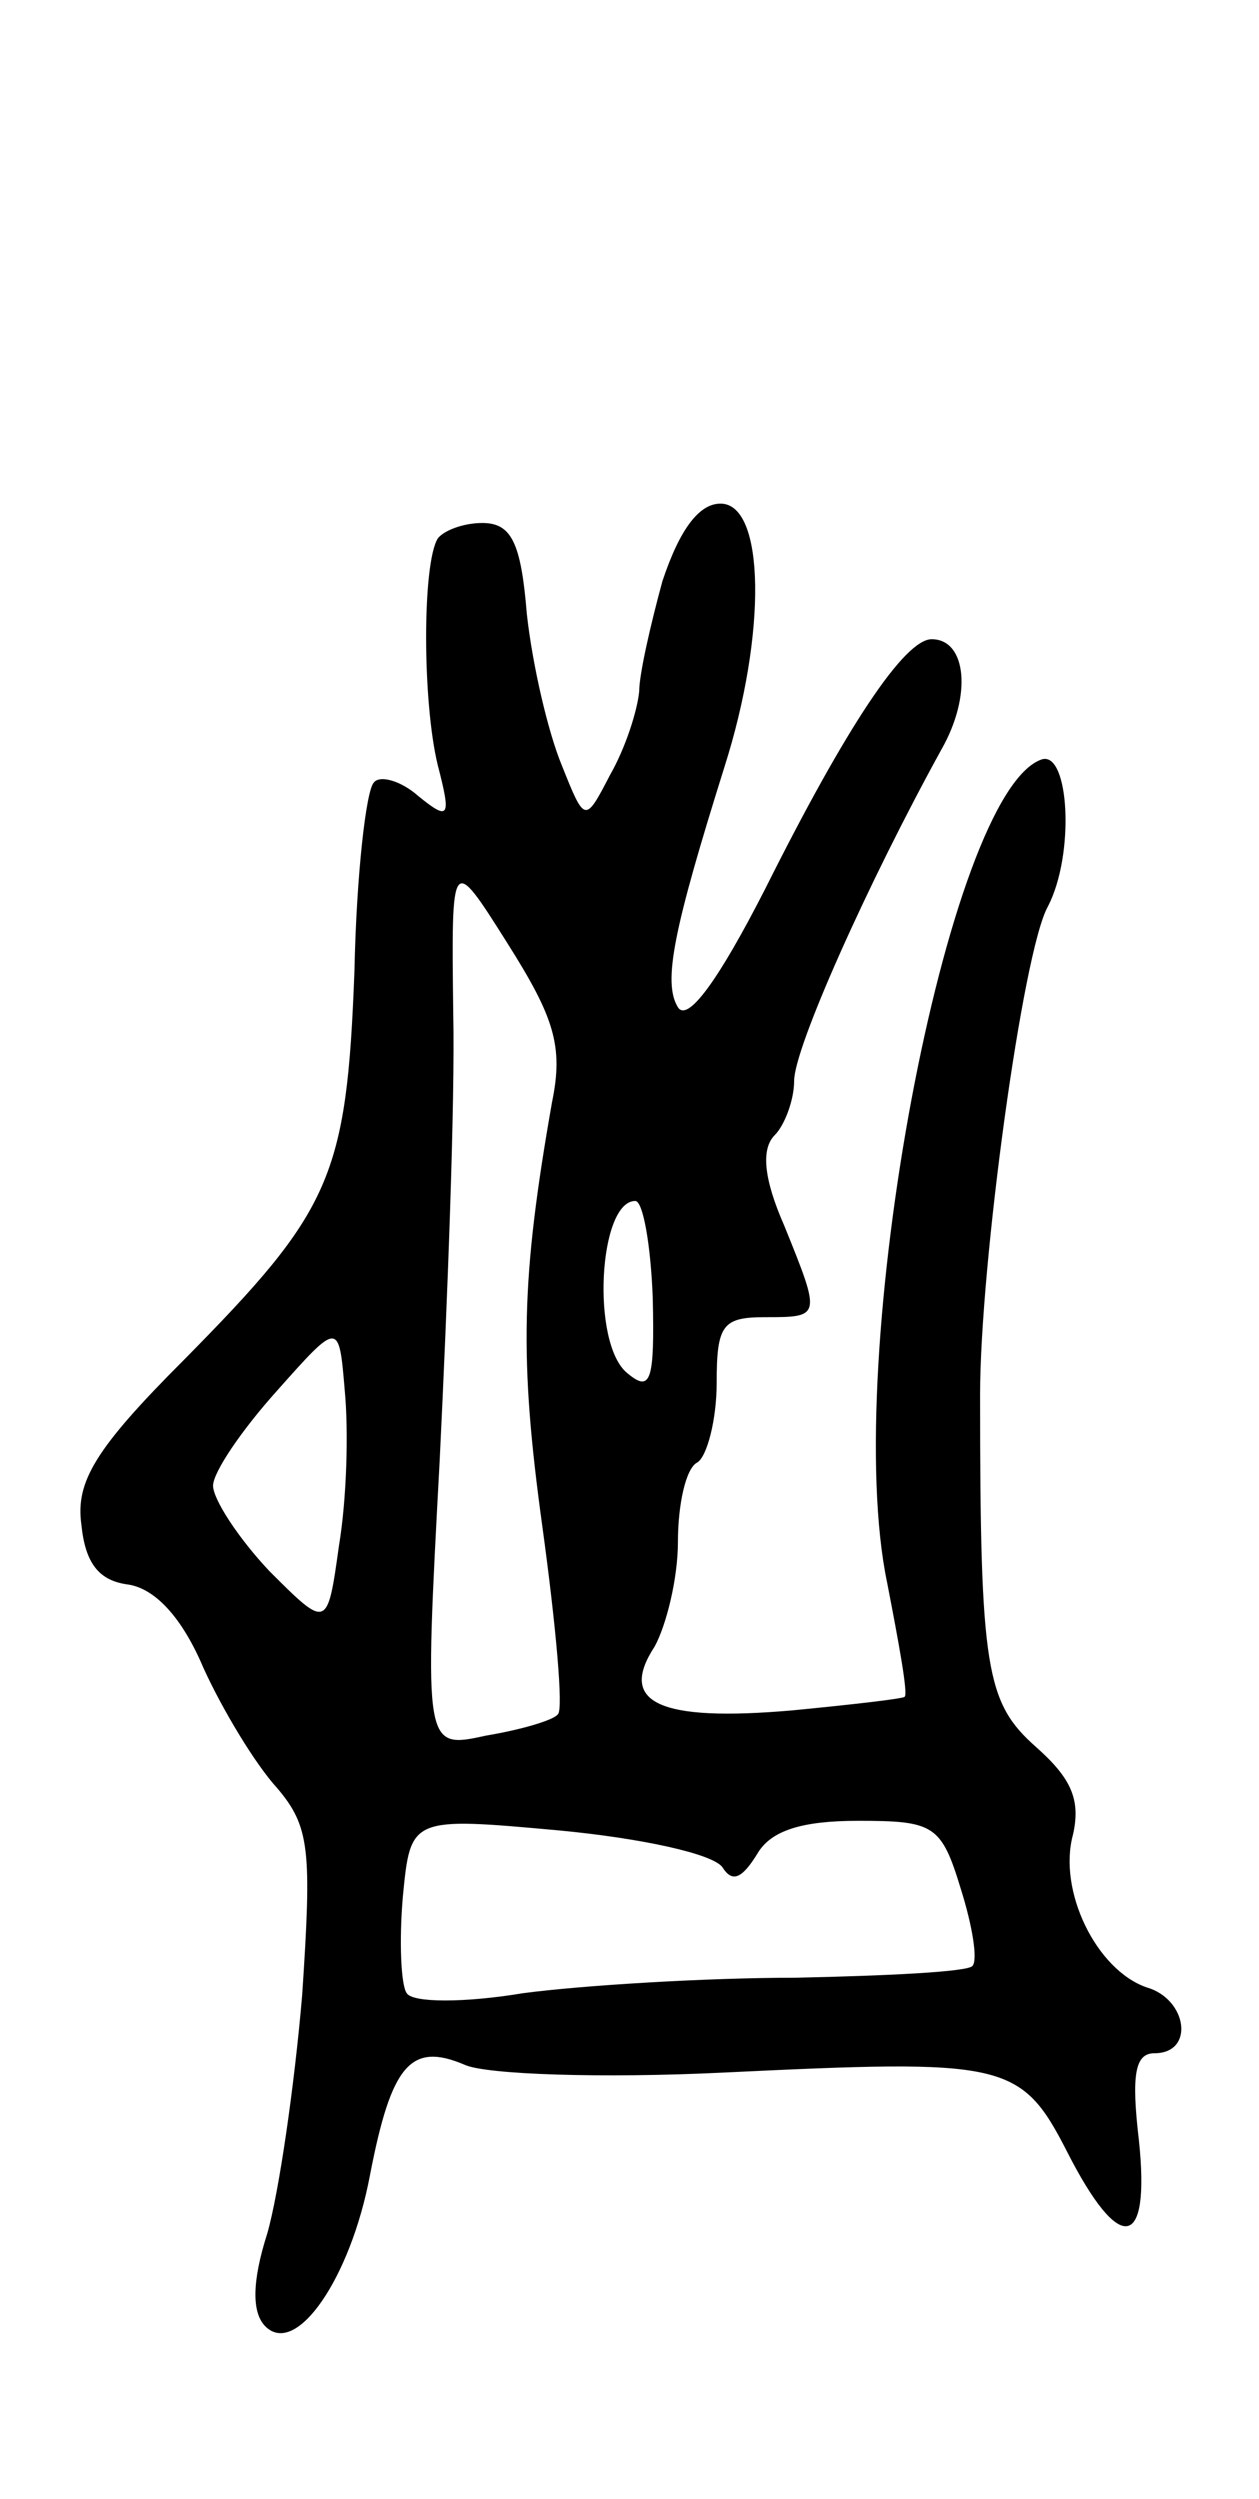 <svg version="1.0" xmlns="http://www.w3.org/2000/svg" width="65" height="129" viewBox="0 0 65 129" ><g transform="translate(0,129) scale(0.1,-0.1)" ><path d="M342 990 c-6 -22 -12 -48 -12 -57 -1 -10 -7 -29 -15 -43 -13 -25 -13 -25 -25 5 -7 17 -15 51 -18 78 -3 37 -8 47 -23 47 -10 0 -20 -4 -23 -8 -8 -13 -8 -84 0 -117 7 -27 6 -29 -10 -16 -9 8 -20 11 -23 7 -4 -4 -9 -48 -10 -97 -4 -107 -12 -124 -88 -201 -46 -46 -56 -63 -53 -85 2 -20 9 -29 24 -31 14 -2 28 -17 39 -43 10 -22 27 -50 38 -62 17 -20 18 -32 13 -107 -4 -47 -12 -102 -18 -123 -8 -25 -8 -41 -1 -48 16 -16 44 25 54 78 11 57 21 69 49 57 11 -5 71 -7 133 -4 146 7 154 6 178 -41 27 -53 43 -51 37 6 -4 34 -2 45 8 45 21 0 17 28 -4 34 -26 9 -46 50 -38 79 4 18 -1 29 -19 45 -26 23 -29 40 -29 182 0 67 22 229 35 252 14 27 11 80 -3 76 -49 -16 -104 -310 -80 -425 6 -31 11 -58 9 -59 -1 -1 -27 -4 -58 -7 -69 -6 -90 4 -71 33 6 11 12 35 12 54 0 19 4 38 10 41 5 3 10 22 10 41 0 30 3 34 25 34 29 0 29 0 10 47 -11 25 -12 40 -5 47 5 5 10 18 10 28 0 17 38 102 76 171 16 28 13 57 -5 57 -14 0 -44 -45 -86 -129 -24 -47 -40 -69 -45 -61 -8 13 -2 41 24 124 22 69 21 136 -2 136 -11 0 -21 -13 -30 -40z m-57 -269 c-16 -91 -17 -132 -5 -219 7 -51 11 -95 8 -97 -2 -3 -19 -8 -37 -11 -32 -7 -32 -7 -24 142 4 82 8 186 7 231 -1 82 -1 82 28 36 24 -38 29 -53 23 -82z m52 -101 c1 -43 -1 -49 -13 -39 -19 15 -15 89 4 89 4 0 8 -23 9 -50z m-162 -128 c-6 -43 -6 -43 -36 -13 -16 17 -29 37 -29 44 0 7 15 29 33 49 32 36 32 36 35 0 2 -21 1 -56 -3 -80z m198 -166 c5 -8 10 -6 18 7 7 12 23 17 52 17 39 0 43 -2 53 -35 6 -19 9 -37 6 -40 -3 -3 -44 -5 -91 -6 -47 0 -111 -4 -141 -8 -30 -5 -57 -5 -60 0 -3 4 -4 27 -2 50 4 41 4 41 81 34 42 -4 79 -12 84 -19z"/></g></svg> 
